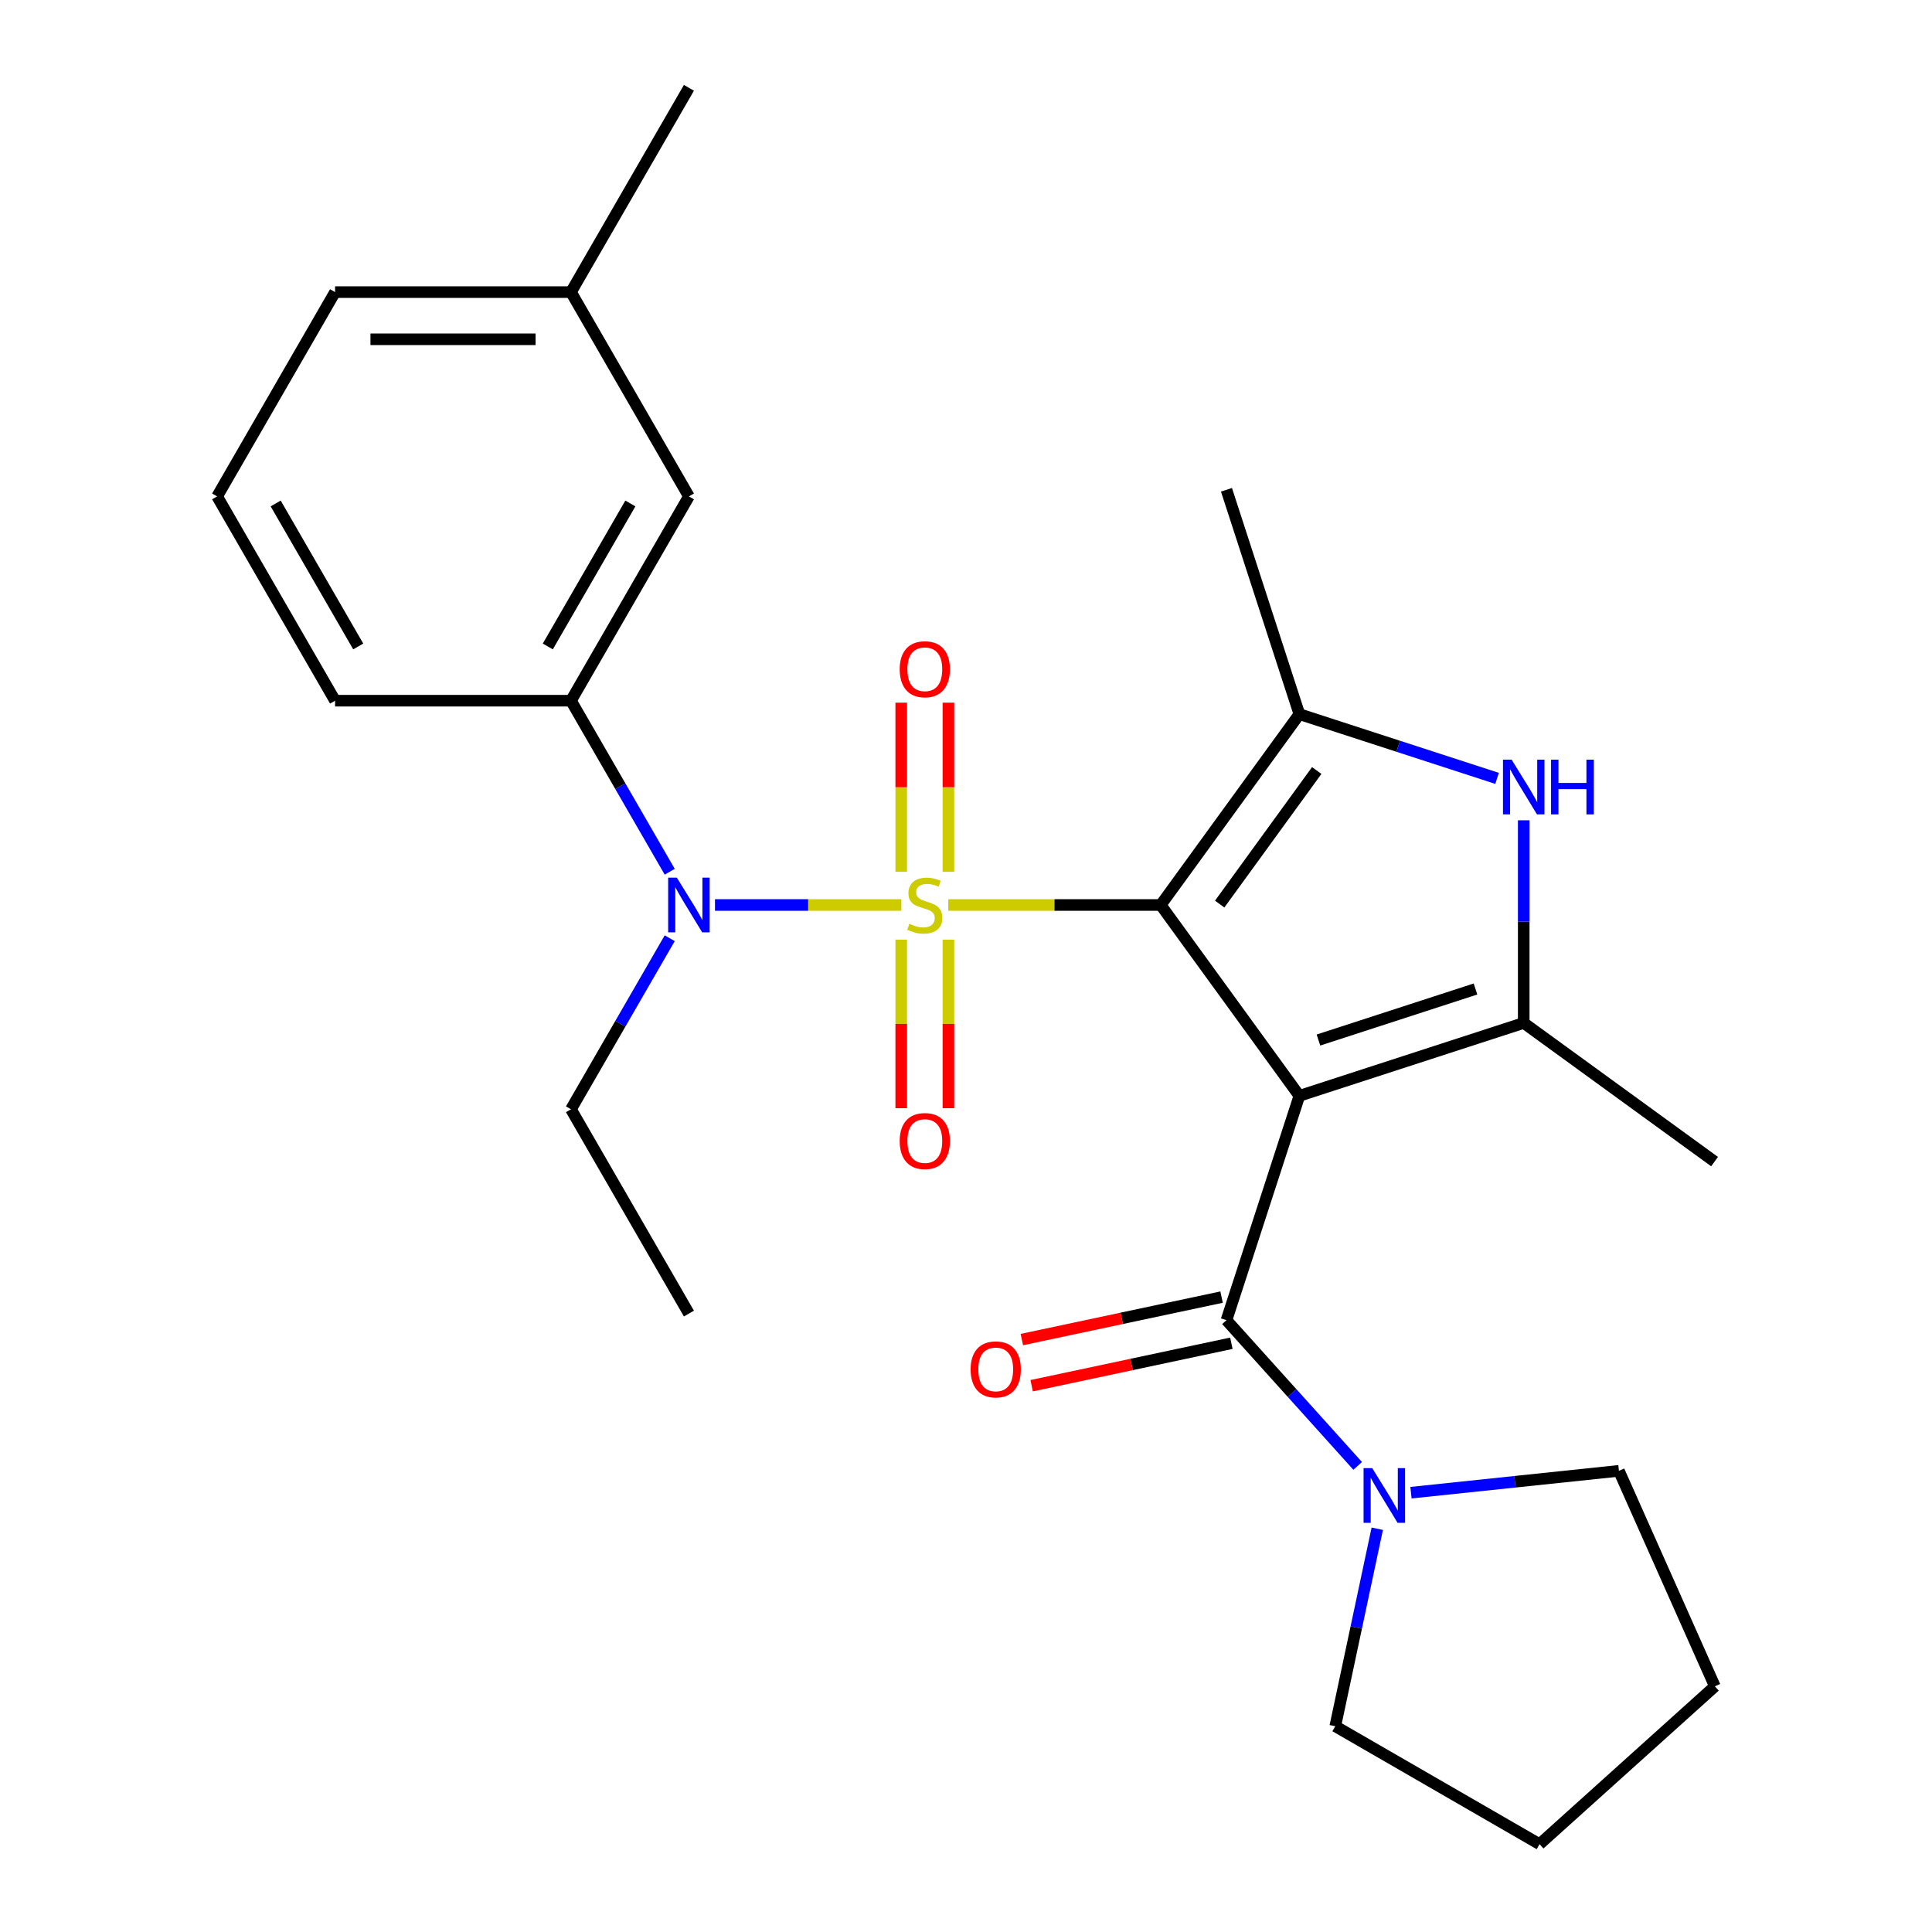 <?xml version='1.0' encoding='iso-8859-1'?>
<svg version='1.1' baseProfile='full'
              xmlns='http://www.w3.org/2000/svg'
                      xmlns:rdkit='http://www.rdkit.org/xml'
                      xmlns:xlink='http://www.w3.org/1999/xlink'
                  xml:space='preserve'
width='1000px' height='1000px' viewBox='0 0 1000 1000'>
<!-- END OF HEADER -->
<rect style='opacity:1.0;fill:#FFFFFF;stroke:none' width='1000' height='1000' x='0' y='0'> </rect>
<path class='bond-0' d='M 490.816,468.421 L 545.8,468.421' style='fill:none;fill-rule:evenodd;stroke:#CCCC00;stroke-width:6px;stroke-linecap:butt;stroke-linejoin:miter;stroke-opacity:1' />
<path class='bond-0' d='M 545.8,468.421 L 600.784,468.421' style='fill:none;fill-rule:evenodd;stroke:#000000;stroke-width:6px;stroke-linecap:butt;stroke-linejoin:miter;stroke-opacity:1' />
<path class='bond-6' d='M 466.551,468.421 L 418.312,468.421' style='fill:none;fill-rule:evenodd;stroke:#CCCC00;stroke-width:6px;stroke-linecap:butt;stroke-linejoin:miter;stroke-opacity:1' />
<path class='bond-6' d='M 418.312,468.421 L 370.073,468.421' style='fill:none;fill-rule:evenodd;stroke:#0000FF;stroke-width:6px;stroke-linecap:butt;stroke-linejoin:miter;stroke-opacity:1' />
<path class='bond-9' d='M 490.894,451.249 L 490.894,407.476' style='fill:none;fill-rule:evenodd;stroke:#CCCC00;stroke-width:6px;stroke-linecap:butt;stroke-linejoin:miter;stroke-opacity:1' />
<path class='bond-9' d='M 490.894,407.476 L 490.894,363.704' style='fill:none;fill-rule:evenodd;stroke:#FF0000;stroke-width:6px;stroke-linecap:butt;stroke-linejoin:miter;stroke-opacity:1' />
<path class='bond-9' d='M 466.474,451.249 L 466.474,407.476' style='fill:none;fill-rule:evenodd;stroke:#CCCC00;stroke-width:6px;stroke-linecap:butt;stroke-linejoin:miter;stroke-opacity:1' />
<path class='bond-9' d='M 466.474,407.476 L 466.474,363.704' style='fill:none;fill-rule:evenodd;stroke:#FF0000;stroke-width:6px;stroke-linecap:butt;stroke-linejoin:miter;stroke-opacity:1' />
<path class='bond-10' d='M 466.474,486.354 L 466.474,529.975' style='fill:none;fill-rule:evenodd;stroke:#CCCC00;stroke-width:6px;stroke-linecap:butt;stroke-linejoin:miter;stroke-opacity:1' />
<path class='bond-10' d='M 466.474,529.975 L 466.474,573.597' style='fill:none;fill-rule:evenodd;stroke:#FF0000;stroke-width:6px;stroke-linecap:butt;stroke-linejoin:miter;stroke-opacity:1' />
<path class='bond-10' d='M 490.894,486.354 L 490.894,529.975' style='fill:none;fill-rule:evenodd;stroke:#CCCC00;stroke-width:6px;stroke-linecap:butt;stroke-linejoin:miter;stroke-opacity:1' />
<path class='bond-10' d='M 490.894,529.975 L 490.894,573.597' style='fill:none;fill-rule:evenodd;stroke:#FF0000;stroke-width:6px;stroke-linecap:butt;stroke-linejoin:miter;stroke-opacity:1' />
<path class='bond-1' d='M 600.784,468.421 L 672.552,567.202' style='fill:none;fill-rule:evenodd;stroke:#000000;stroke-width:6px;stroke-linecap:butt;stroke-linejoin:miter;stroke-opacity:1' />
<path class='bond-2' d='M 600.784,468.421 L 672.552,369.64' style='fill:none;fill-rule:evenodd;stroke:#000000;stroke-width:6px;stroke-linecap:butt;stroke-linejoin:miter;stroke-opacity:1' />
<path class='bond-2' d='M 631.305,467.958 L 681.543,398.811' style='fill:none;fill-rule:evenodd;stroke:#000000;stroke-width:6px;stroke-linecap:butt;stroke-linejoin:miter;stroke-opacity:1' />
<path class='bond-3' d='M 672.552,567.202 L 788.676,529.471' style='fill:none;fill-rule:evenodd;stroke:#000000;stroke-width:6px;stroke-linecap:butt;stroke-linejoin:miter;stroke-opacity:1' />
<path class='bond-3' d='M 682.425,538.318 L 763.712,511.906' style='fill:none;fill-rule:evenodd;stroke:#000000;stroke-width:6px;stroke-linecap:butt;stroke-linejoin:miter;stroke-opacity:1' />
<path class='bond-4' d='M 672.552,567.202 L 634.821,683.326' style='fill:none;fill-rule:evenodd;stroke:#000000;stroke-width:6px;stroke-linecap:butt;stroke-linejoin:miter;stroke-opacity:1' />
<path class='bond-5' d='M 672.552,369.64 L 723.718,386.265' style='fill:none;fill-rule:evenodd;stroke:#000000;stroke-width:6px;stroke-linecap:butt;stroke-linejoin:miter;stroke-opacity:1' />
<path class='bond-5' d='M 723.718,386.265 L 774.884,402.89' style='fill:none;fill-rule:evenodd;stroke:#0000FF;stroke-width:6px;stroke-linecap:butt;stroke-linejoin:miter;stroke-opacity:1' />
<path class='bond-13' d='M 672.552,369.64 L 634.821,253.516' style='fill:none;fill-rule:evenodd;stroke:#000000;stroke-width:6px;stroke-linecap:butt;stroke-linejoin:miter;stroke-opacity:1' />
<path class='bond-14' d='M 788.676,529.471 L 887.457,601.24' style='fill:none;fill-rule:evenodd;stroke:#000000;stroke-width:6px;stroke-linecap:butt;stroke-linejoin:miter;stroke-opacity:1' />
<path class='bond-26' d='M 788.676,529.471 L 788.676,477.027' style='fill:none;fill-rule:evenodd;stroke:#000000;stroke-width:6px;stroke-linecap:butt;stroke-linejoin:miter;stroke-opacity:1' />
<path class='bond-26' d='M 788.676,477.027 L 788.676,424.584' style='fill:none;fill-rule:evenodd;stroke:#0000FF;stroke-width:6px;stroke-linecap:butt;stroke-linejoin:miter;stroke-opacity:1' />
<path class='bond-7' d='M 634.821,683.326 L 668.776,721.036' style='fill:none;fill-rule:evenodd;stroke:#000000;stroke-width:6px;stroke-linecap:butt;stroke-linejoin:miter;stroke-opacity:1' />
<path class='bond-7' d='M 668.776,721.036 L 702.73,758.746' style='fill:none;fill-rule:evenodd;stroke:#0000FF;stroke-width:6px;stroke-linecap:butt;stroke-linejoin:miter;stroke-opacity:1' />
<path class='bond-11' d='M 632.283,671.383 L 580.593,682.37' style='fill:none;fill-rule:evenodd;stroke:#000000;stroke-width:6px;stroke-linecap:butt;stroke-linejoin:miter;stroke-opacity:1' />
<path class='bond-11' d='M 580.593,682.37 L 528.904,693.357' style='fill:none;fill-rule:evenodd;stroke:#FF0000;stroke-width:6px;stroke-linecap:butt;stroke-linejoin:miter;stroke-opacity:1' />
<path class='bond-11' d='M 637.36,695.269 L 585.67,706.256' style='fill:none;fill-rule:evenodd;stroke:#000000;stroke-width:6px;stroke-linecap:butt;stroke-linejoin:miter;stroke-opacity:1' />
<path class='bond-11' d='M 585.67,706.256 L 533.981,717.243' style='fill:none;fill-rule:evenodd;stroke:#FF0000;stroke-width:6px;stroke-linecap:butt;stroke-linejoin:miter;stroke-opacity:1' />
<path class='bond-8' d='M 346.646,451.209 L 321.09,406.944' style='fill:none;fill-rule:evenodd;stroke:#0000FF;stroke-width:6px;stroke-linecap:butt;stroke-linejoin:miter;stroke-opacity:1' />
<path class='bond-8' d='M 321.09,406.944 L 295.534,362.679' style='fill:none;fill-rule:evenodd;stroke:#000000;stroke-width:6px;stroke-linecap:butt;stroke-linejoin:miter;stroke-opacity:1' />
<path class='bond-16' d='M 346.646,485.634 L 321.09,529.898' style='fill:none;fill-rule:evenodd;stroke:#0000FF;stroke-width:6px;stroke-linecap:butt;stroke-linejoin:miter;stroke-opacity:1' />
<path class='bond-16' d='M 321.09,529.898 L 295.534,574.163' style='fill:none;fill-rule:evenodd;stroke:#000000;stroke-width:6px;stroke-linecap:butt;stroke-linejoin:miter;stroke-opacity:1' />
<path class='bond-17' d='M 730.315,772.614 L 784.134,766.957' style='fill:none;fill-rule:evenodd;stroke:#0000FF;stroke-width:6px;stroke-linecap:butt;stroke-linejoin:miter;stroke-opacity:1' />
<path class='bond-17' d='M 784.134,766.957 L 837.953,761.301' style='fill:none;fill-rule:evenodd;stroke:#000000;stroke-width:6px;stroke-linecap:butt;stroke-linejoin:miter;stroke-opacity:1' />
<path class='bond-18' d='M 712.864,791.276 L 702,842.386' style='fill:none;fill-rule:evenodd;stroke:#0000FF;stroke-width:6px;stroke-linecap:butt;stroke-linejoin:miter;stroke-opacity:1' />
<path class='bond-18' d='M 702,842.386 L 691.136,893.496' style='fill:none;fill-rule:evenodd;stroke:#000000;stroke-width:6px;stroke-linecap:butt;stroke-linejoin:miter;stroke-opacity:1' />
<path class='bond-12' d='M 295.534,362.679 L 356.584,256.938' style='fill:none;fill-rule:evenodd;stroke:#000000;stroke-width:6px;stroke-linecap:butt;stroke-linejoin:miter;stroke-opacity:1' />
<path class='bond-12' d='M 283.543,334.608 L 326.278,260.589' style='fill:none;fill-rule:evenodd;stroke:#000000;stroke-width:6px;stroke-linecap:butt;stroke-linejoin:miter;stroke-opacity:1' />
<path class='bond-19' d='M 295.534,362.679 L 173.434,362.679' style='fill:none;fill-rule:evenodd;stroke:#000000;stroke-width:6px;stroke-linecap:butt;stroke-linejoin:miter;stroke-opacity:1' />
<path class='bond-15' d='M 356.584,256.938 L 295.534,151.196' style='fill:none;fill-rule:evenodd;stroke:#000000;stroke-width:6px;stroke-linecap:butt;stroke-linejoin:miter;stroke-opacity:1' />
<path class='bond-22' d='M 295.534,151.196 L 356.584,45.455' style='fill:none;fill-rule:evenodd;stroke:#000000;stroke-width:6px;stroke-linecap:butt;stroke-linejoin:miter;stroke-opacity:1' />
<path class='bond-27' d='M 295.534,151.196 L 173.434,151.196' style='fill:none;fill-rule:evenodd;stroke:#000000;stroke-width:6px;stroke-linecap:butt;stroke-linejoin:miter;stroke-opacity:1' />
<path class='bond-27' d='M 277.219,175.616 L 191.749,175.616' style='fill:none;fill-rule:evenodd;stroke:#000000;stroke-width:6px;stroke-linecap:butt;stroke-linejoin:miter;stroke-opacity:1' />
<path class='bond-23' d='M 295.534,574.163 L 356.584,679.904' style='fill:none;fill-rule:evenodd;stroke:#000000;stroke-width:6px;stroke-linecap:butt;stroke-linejoin:miter;stroke-opacity:1' />
<path class='bond-25' d='M 837.953,761.301 L 887.616,872.845' style='fill:none;fill-rule:evenodd;stroke:#000000;stroke-width:6px;stroke-linecap:butt;stroke-linejoin:miter;stroke-opacity:1' />
<path class='bond-24' d='M 691.136,893.496 L 796.878,954.545' style='fill:none;fill-rule:evenodd;stroke:#000000;stroke-width:6px;stroke-linecap:butt;stroke-linejoin:miter;stroke-opacity:1' />
<path class='bond-20' d='M 173.434,362.679 L 112.384,256.938' style='fill:none;fill-rule:evenodd;stroke:#000000;stroke-width:6px;stroke-linecap:butt;stroke-linejoin:miter;stroke-opacity:1' />
<path class='bond-20' d='M 185.425,334.608 L 142.69,260.589' style='fill:none;fill-rule:evenodd;stroke:#000000;stroke-width:6px;stroke-linecap:butt;stroke-linejoin:miter;stroke-opacity:1' />
<path class='bond-21' d='M 112.384,256.938 L 173.434,151.196' style='fill:none;fill-rule:evenodd;stroke:#000000;stroke-width:6px;stroke-linecap:butt;stroke-linejoin:miter;stroke-opacity:1' />
<path class='bond-28' d='M 796.878,954.545 L 887.616,872.845' style='fill:none;fill-rule:evenodd;stroke:#000000;stroke-width:6px;stroke-linecap:butt;stroke-linejoin:miter;stroke-opacity:1' />
<path  class='atom-0' d='M 470.684 478.141
Q 471.004 478.261, 472.324 478.821
Q 473.644 479.381, 475.084 479.741
Q 476.564 480.061, 478.004 480.061
Q 480.684 480.061, 482.244 478.781
Q 483.804 477.461, 483.804 475.181
Q 483.804 473.621, 483.004 472.661
Q 482.244 471.701, 481.044 471.181
Q 479.844 470.661, 477.844 470.061
Q 475.324 469.301, 473.804 468.581
Q 472.324 467.861, 471.244 466.341
Q 470.204 464.821, 470.204 462.261
Q 470.204 458.701, 472.604 456.501
Q 475.044 454.301, 479.844 454.301
Q 483.124 454.301, 486.844 455.861
L 485.924 458.941
Q 482.524 457.541, 479.964 457.541
Q 477.204 457.541, 475.684 458.701
Q 474.164 459.821, 474.204 461.781
Q 474.204 463.301, 474.964 464.221
Q 475.764 465.141, 476.884 465.661
Q 478.044 466.181, 479.964 466.781
Q 482.524 467.581, 484.044 468.381
Q 485.564 469.181, 486.644 470.821
Q 487.764 472.421, 487.764 475.181
Q 487.764 479.101, 485.124 481.221
Q 482.524 483.301, 478.164 483.301
Q 475.644 483.301, 473.724 482.741
Q 471.844 482.221, 469.604 481.301
L 470.684 478.141
' fill='#CCCC00'/>
<path  class='atom-6' d='M 782.416 393.211
L 791.696 408.211
Q 792.616 409.691, 794.096 412.371
Q 795.576 415.051, 795.656 415.211
L 795.656 393.211
L 799.416 393.211
L 799.416 421.531
L 795.536 421.531
L 785.576 405.131
Q 784.416 403.211, 783.176 401.011
Q 781.976 398.811, 781.616 398.131
L 781.616 421.531
L 777.936 421.531
L 777.936 393.211
L 782.416 393.211
' fill='#0000FF'/>
<path  class='atom-6' d='M 802.816 393.211
L 806.656 393.211
L 806.656 405.251
L 821.136 405.251
L 821.136 393.211
L 824.976 393.211
L 824.976 421.531
L 821.136 421.531
L 821.136 408.451
L 806.656 408.451
L 806.656 421.531
L 802.816 421.531
L 802.816 393.211
' fill='#0000FF'/>
<path  class='atom-7' d='M 350.324 454.261
L 359.604 469.261
Q 360.524 470.741, 362.004 473.421
Q 363.484 476.101, 363.564 476.261
L 363.564 454.261
L 367.324 454.261
L 367.324 482.581
L 363.444 482.581
L 353.484 466.181
Q 352.324 464.261, 351.084 462.061
Q 349.884 459.861, 349.524 459.181
L 349.524 482.581
L 345.844 482.581
L 345.844 454.261
L 350.324 454.261
' fill='#0000FF'/>
<path  class='atom-8' d='M 710.262 759.904
L 719.542 774.904
Q 720.462 776.384, 721.942 779.064
Q 723.422 781.744, 723.502 781.904
L 723.502 759.904
L 727.262 759.904
L 727.262 788.224
L 723.382 788.224
L 713.422 771.824
Q 712.262 769.904, 711.022 767.704
Q 709.822 765.504, 709.462 764.824
L 709.462 788.224
L 705.782 788.224
L 705.782 759.904
L 710.262 759.904
' fill='#0000FF'/>
<path  class='atom-10' d='M 465.684 346.401
Q 465.684 339.601, 469.044 335.801
Q 472.404 332.001, 478.684 332.001
Q 484.964 332.001, 488.324 335.801
Q 491.684 339.601, 491.684 346.401
Q 491.684 353.281, 488.284 357.201
Q 484.884 361.081, 478.684 361.081
Q 472.444 361.081, 469.044 357.201
Q 465.684 353.321, 465.684 346.401
M 478.684 357.881
Q 483.004 357.881, 485.324 355.001
Q 487.684 352.081, 487.684 346.401
Q 487.684 340.841, 485.324 338.041
Q 483.004 335.201, 478.684 335.201
Q 474.364 335.201, 472.004 338.001
Q 469.684 340.801, 469.684 346.401
Q 469.684 352.121, 472.004 355.001
Q 474.364 357.881, 478.684 357.881
' fill='#FF0000'/>
<path  class='atom-11' d='M 465.684 590.601
Q 465.684 583.801, 469.044 580.001
Q 472.404 576.201, 478.684 576.201
Q 484.964 576.201, 488.324 580.001
Q 491.684 583.801, 491.684 590.601
Q 491.684 597.481, 488.284 601.401
Q 484.884 605.281, 478.684 605.281
Q 472.444 605.281, 469.044 601.401
Q 465.684 597.521, 465.684 590.601
M 478.684 602.081
Q 483.004 602.081, 485.324 599.201
Q 487.684 596.281, 487.684 590.601
Q 487.684 585.041, 485.324 582.241
Q 483.004 579.401, 478.684 579.401
Q 474.364 579.401, 472.004 582.201
Q 469.684 585.001, 469.684 590.601
Q 469.684 596.321, 472.004 599.201
Q 474.364 602.081, 478.684 602.081
' fill='#FF0000'/>
<path  class='atom-12' d='M 502.39 708.792
Q 502.39 701.992, 505.75 698.192
Q 509.11 694.392, 515.39 694.392
Q 521.67 694.392, 525.03 698.192
Q 528.39 701.992, 528.39 708.792
Q 528.39 715.672, 524.99 719.592
Q 521.59 723.472, 515.39 723.472
Q 509.15 723.472, 505.75 719.592
Q 502.39 715.712, 502.39 708.792
M 515.39 720.272
Q 519.71 720.272, 522.03 717.392
Q 524.39 714.472, 524.39 708.792
Q 524.39 703.232, 522.03 700.432
Q 519.71 697.592, 515.39 697.592
Q 511.07 697.592, 508.71 700.392
Q 506.39 703.192, 506.39 708.792
Q 506.39 714.512, 508.71 717.392
Q 511.07 720.272, 515.39 720.272
' fill='#FF0000'/>
</svg>
